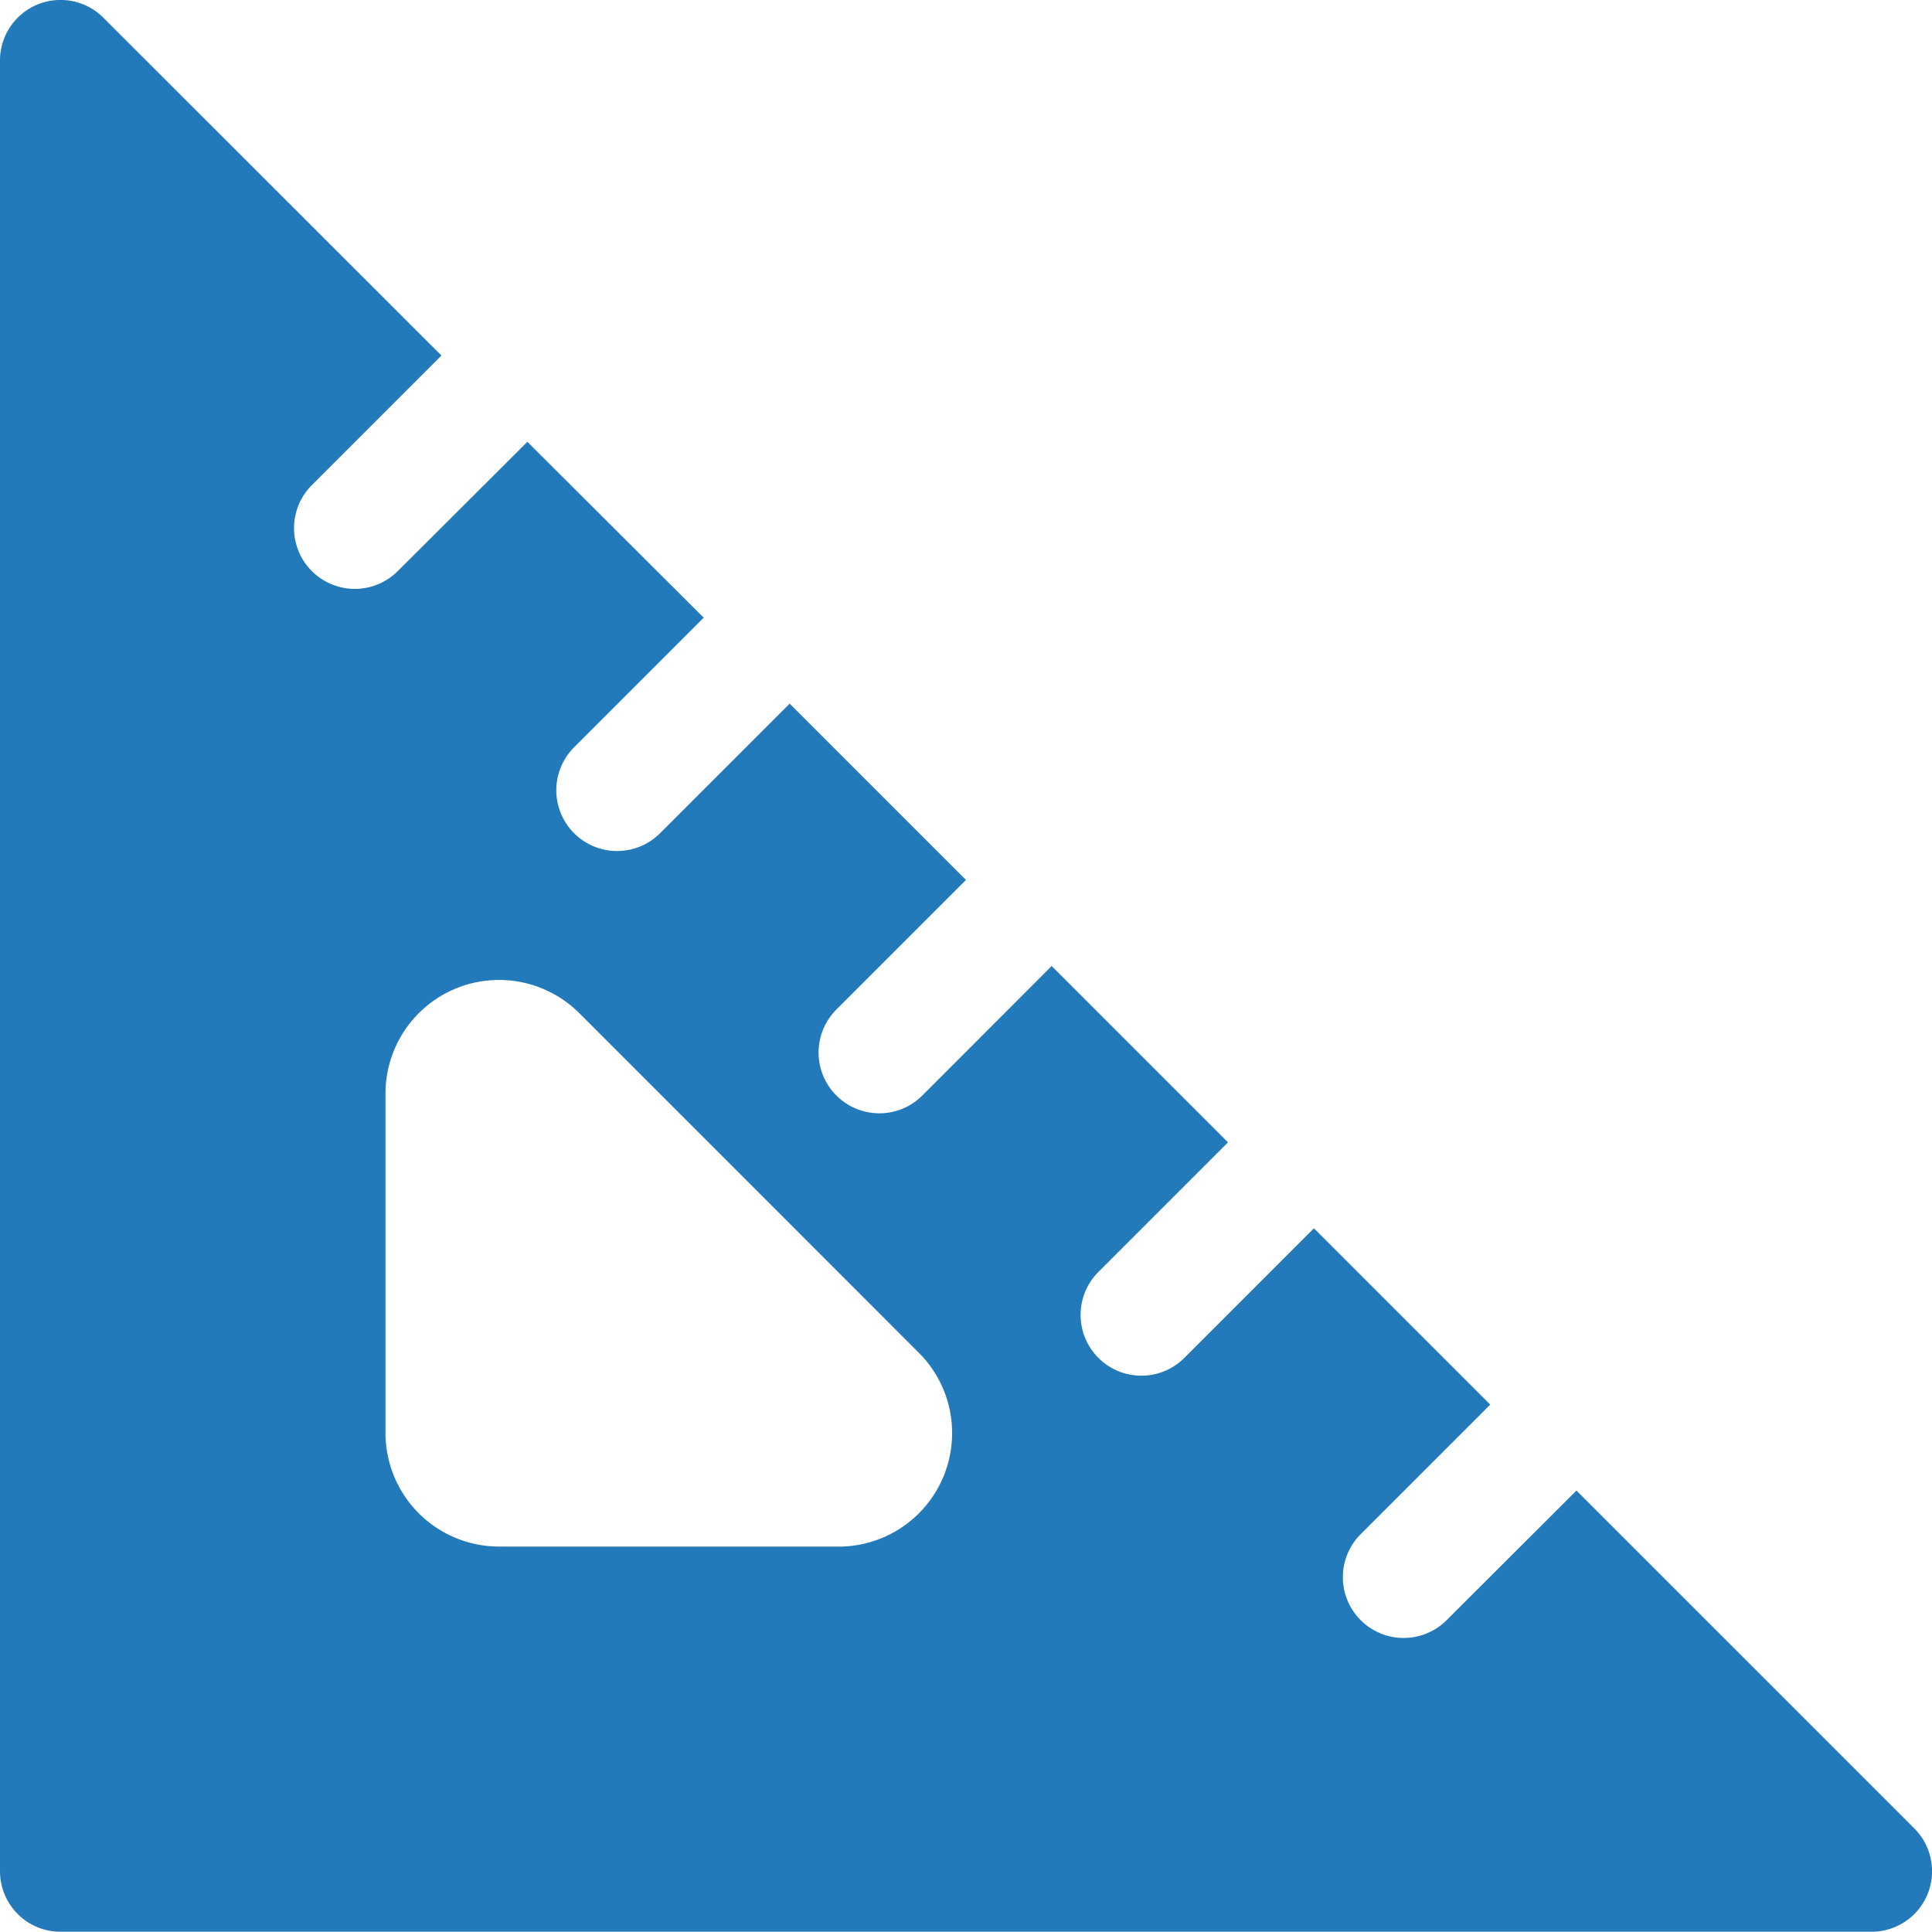 <svg xmlns="http://www.w3.org/2000/svg" width="31.919" height="31.919" viewBox="0 0 31.919 31.919">
  <path id="triangular-ruler" d="M31.624,30.206l-5.579-5.579L23.9,26.768a1,1,0,0,1-1.42-1.42l2.141-2.141-2.913-2.913-2.141,2.141a1,1,0,1,1-1.42-1.42l2.141-2.141-2.913-2.913L15.238,18.1a1,1,0,0,1-1.42-1.42l2.141-2.141-2.913-2.913-2.141,2.141a1,1,0,1,1-1.42-1.42l2.141-2.141L8.713,7.3,6.572,9.436a1,1,0,0,1-1.42-1.42L7.293,5.875,1.714.3A1,1,0,0,0,0,1.006v29.91a1,1,0,0,0,1,1h29.91a1,1,0,0,0,.71-1.714ZM13.857,25.552H8.243a1.877,1.877,0,0,1-1.874-1.875V18.063a1.876,1.876,0,0,1,3.2-1.325l5.614,5.615a1.876,1.876,0,0,1-1.325,3.2Z" transform="translate(0 -0.001)" fill="#237aba"/>
</svg>

